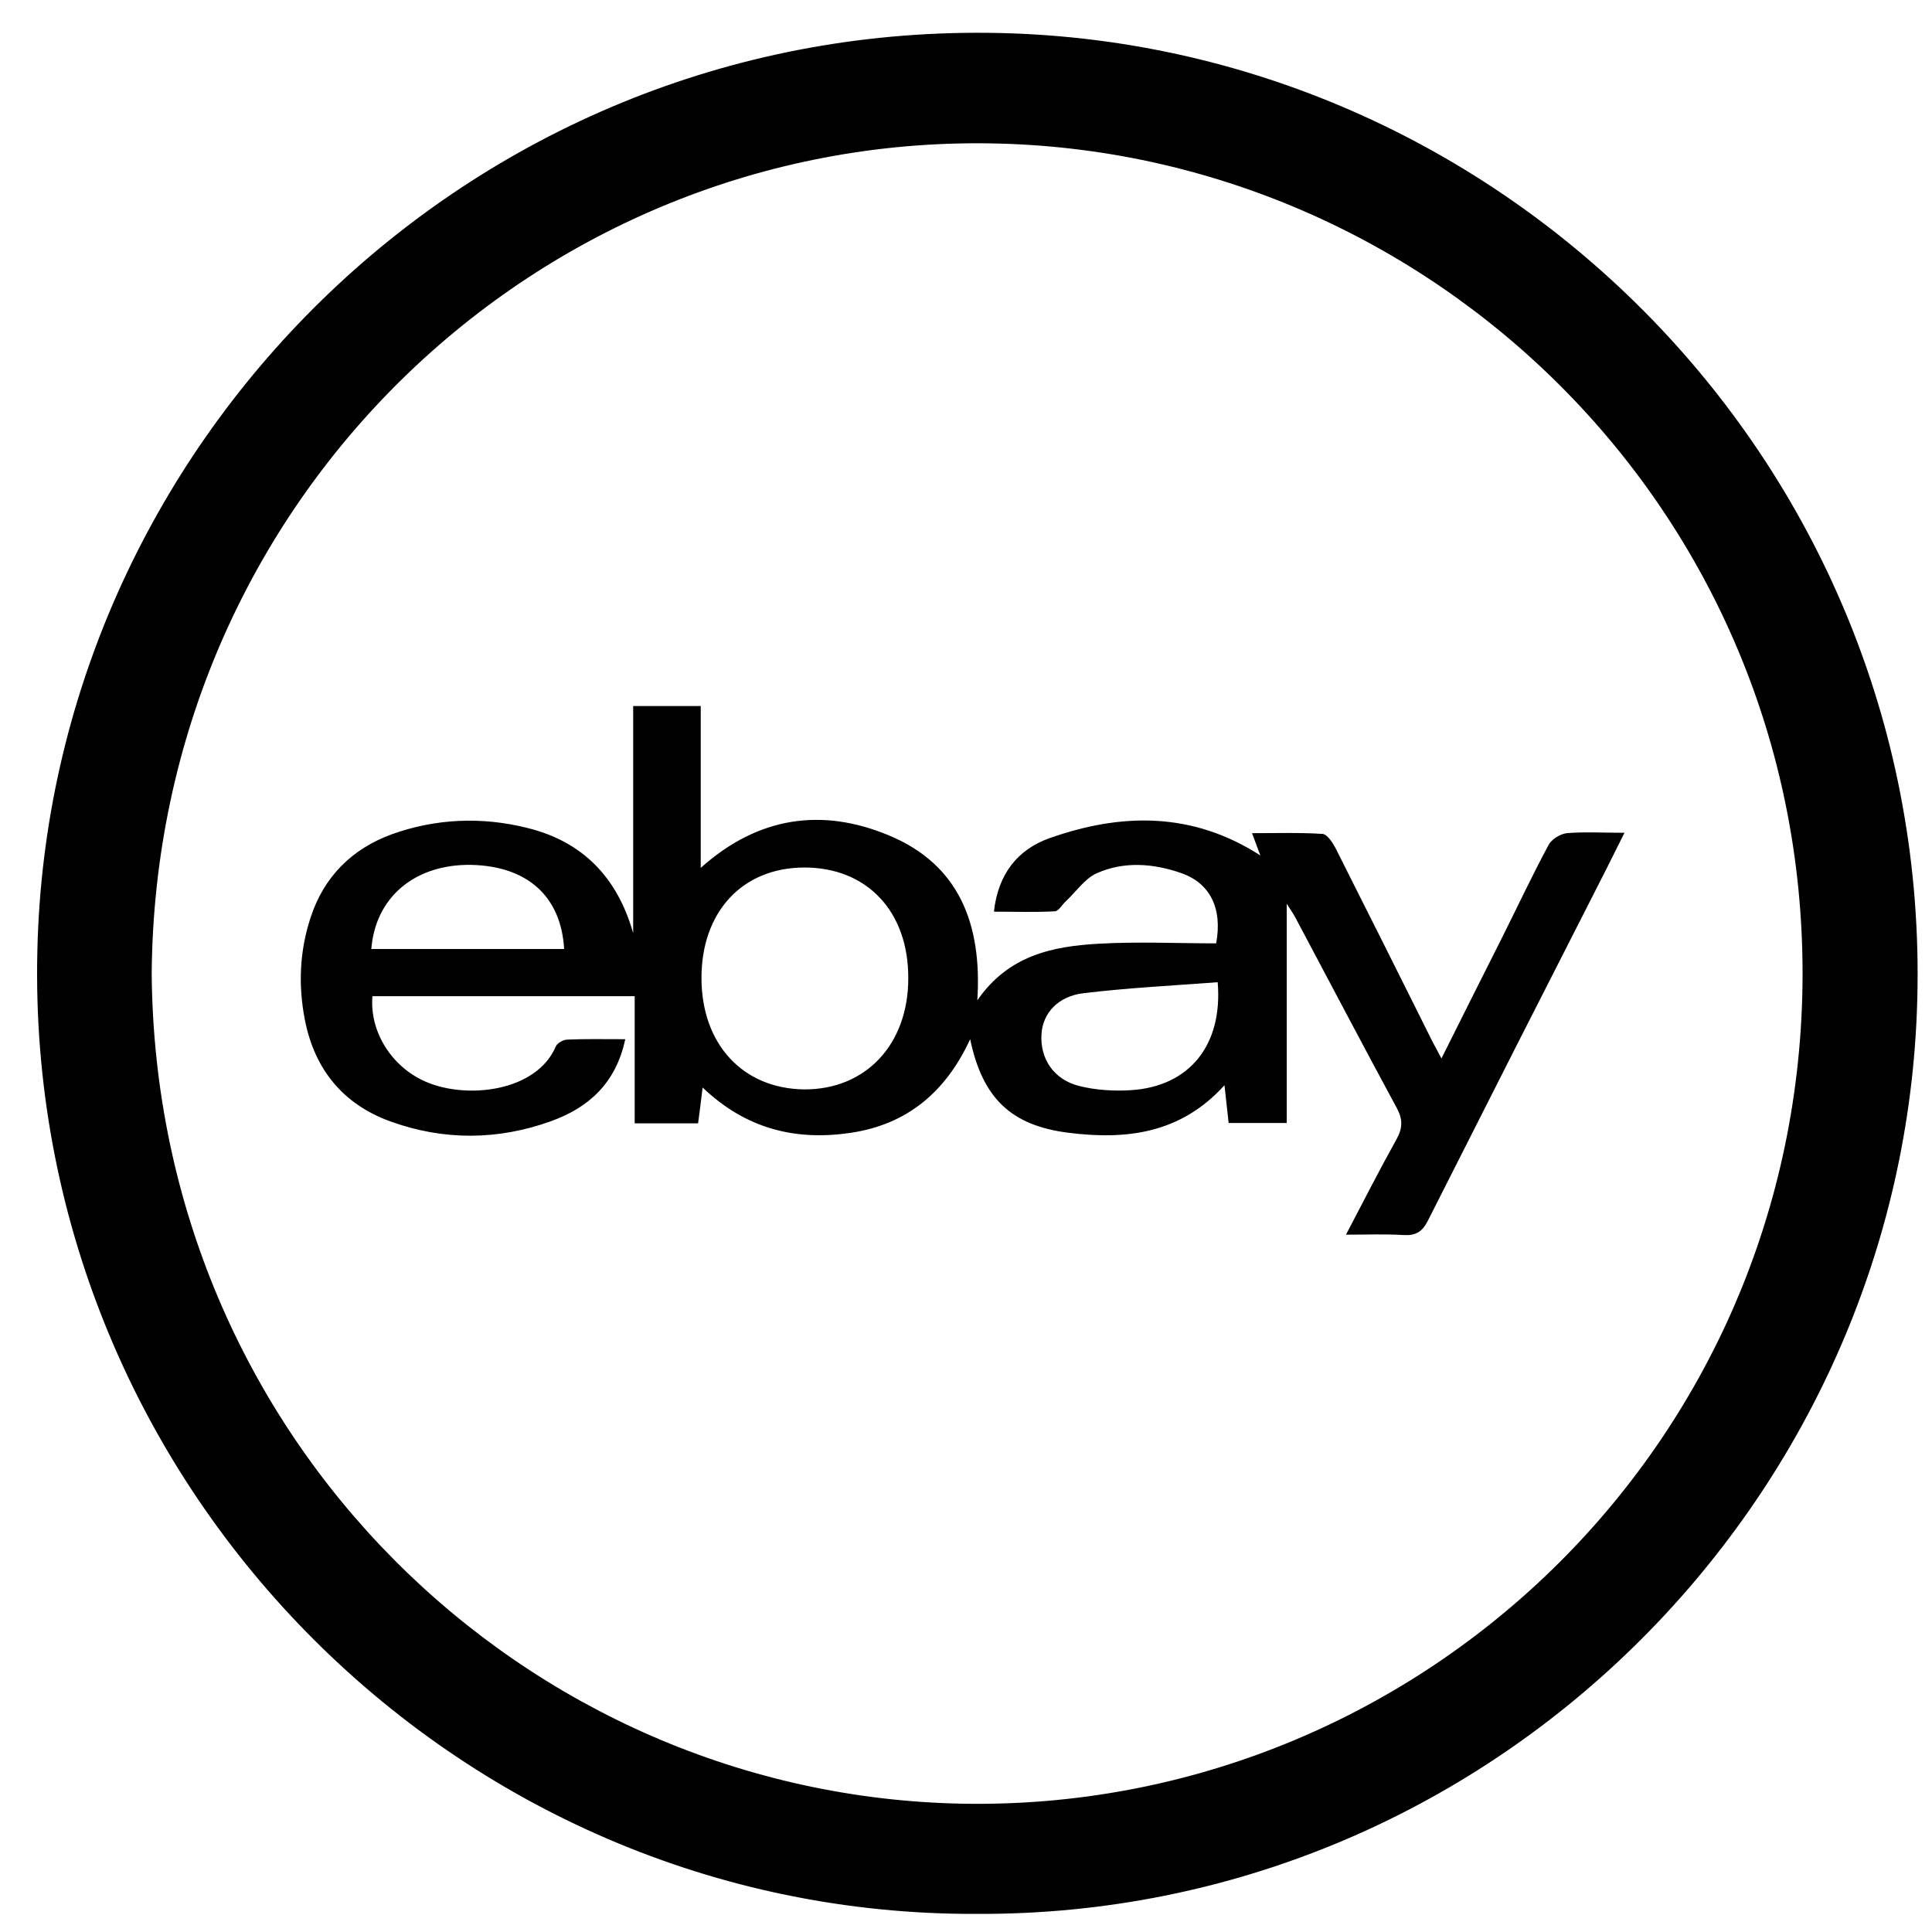 <?xml version="1.0" ?><!DOCTYPE svg  PUBLIC '-//W3C//DTD SVG 1.1//EN'  'http://www.w3.org/Graphics/SVG/1.1/DTD/svg11.dtd'><svg enable-background="new 0 0 512 512" id="Layer_1" version="1.1" viewBox="0 0 512 512" xml:space="preserve" xmlns="http://www.w3.org/2000/svg" xmlns:xlink="http://www.w3.org/1999/xlink"><g><path d="M258.9,507.2C120.4,507.8,6.6,392.6,9.9,252c3-134,114-244.8,252-243.3C398.6,10.1,511.8,124,508.1,264.8   C504.7,398.2,394.6,507.8,258.9,507.2z M40.2,258c1,123.1,98.7,217.9,215,220c119.9,2.1,222.3-94.3,222.5-219.8   C477.8,135,379.1,39.9,262.6,38C142.8,36,41.2,132.5,40.2,258z"/><path d="M165.7,275.4c-2.5,11.7-9.7,18.1-19.6,21.7c-14.1,5.1-28.5,5.2-42.6,0.1c-12.5-4.5-20.1-13.7-22.7-26.9   c-1.8-9.2-1.4-18.3,1.5-27.1c3.5-10.8,10.9-18.2,21.5-22.1c11.7-4.2,23.9-4.7,35.9-1.7c14.7,3.6,23.9,13.1,28.1,27.9   c0-19.9,0-39.8,0-60.2c6.1,0,11.7,0,17.9,0c0,13.9,0,28,0,42.9c15.4-13.8,32.4-15.9,49.9-8.6c18.5,7.7,24.7,23.4,23.4,43.7   c8.3-12,20-14.3,32.1-15c10.4-0.6,20.9-0.1,31.2-0.1c1.7-9.3-1.6-15.9-9.2-18.6c-7.4-2.6-15.2-3.2-22.4,0c-3.2,1.4-5.5,4.9-8.2,7.4   c-1,0.9-1.9,2.6-2.9,2.7c-5.3,0.3-10.6,0.1-16.2,0.1c1.1-10,6.3-16.5,14.8-19.5c19-6.7,37.8-7,55.8,4.6c-0.6-1.7-1.3-3.4-2.2-5.9   c6.5,0,12.6-0.2,18.7,0.2c1.2,0.1,2.6,2.2,3.4,3.7c8.6,17.1,17.2,34.2,25.7,51.3c0.7,1.3,1.4,2.6,2.4,4.5   c5.5-11,10.8-21.6,16.1-32.1c4.1-8.2,8-16.5,12.3-24.5c0.8-1.5,3.1-2.9,4.8-3.1c4.8-0.4,9.6-0.1,15.3-0.1c-1.9,3.8-3.5,7-5.1,10.2   c-15.7,30.8-31.4,61.7-47,92.6c-1.5,3-3.3,4-6.5,3.8c-4.8-0.3-9.5-0.1-15.2-0.1c4.7-9,8.9-17.2,13.4-25.3c1.6-2.9,1.7-5.2,0.1-8.2   c-9.1-16.8-18-33.8-27-50.7c-0.6-1.1-1.4-2.2-2.2-3.5c0,19.5,0,38.6,0,58.1c-4.9,0-10,0-15.4,0c-0.3-3-0.7-6.1-1.1-10   c-11.7,12.9-26.1,14.5-41.3,12.6c-15.2-1.9-22.8-9.1-26.1-24.8c-6.5,14.1-16.8,22.6-31.6,24.8c-14.6,2.2-27.8-1-39.3-12   c-0.4,3.5-0.8,6.4-1.2,9.5c-5.6,0-11,0-16.8,0c0-11.3,0-22.3,0-33.7c-23.4,0-46.5,0-69.5,0c-0.8,9.4,5.1,18.8,14.2,22.7   c10.9,4.7,29.3,2.6,34.4-9.4c0.4-0.9,2-1.8,3.1-1.8C155,275.3,160,275.4,165.7,275.4z M213.2,229.9c-16.5,0-27.4,11.8-27.3,29.5   c0.1,17.4,11,29.1,27.2,29.3c16.3,0.1,27.6-11.9,27.6-29.4C240.8,241.6,229.8,229.9,213.2,229.9z M322.7,260.3   c-12.1,0.9-23.8,1.5-35.5,2.9c-6.9,0.8-10.9,5.4-11.2,10.9c-0.4,6.4,3.2,12,10,13.7c4.4,1.1,9.2,1.4,13.8,1.1   C315.1,287.9,324.1,277.1,322.7,260.3z M98.4,251.5c17,0,34,0,51.1,0c-0.8-14-9.8-22-24.7-22.3C110,229,99.5,237.7,98.4,251.5z"/></g></svg>
